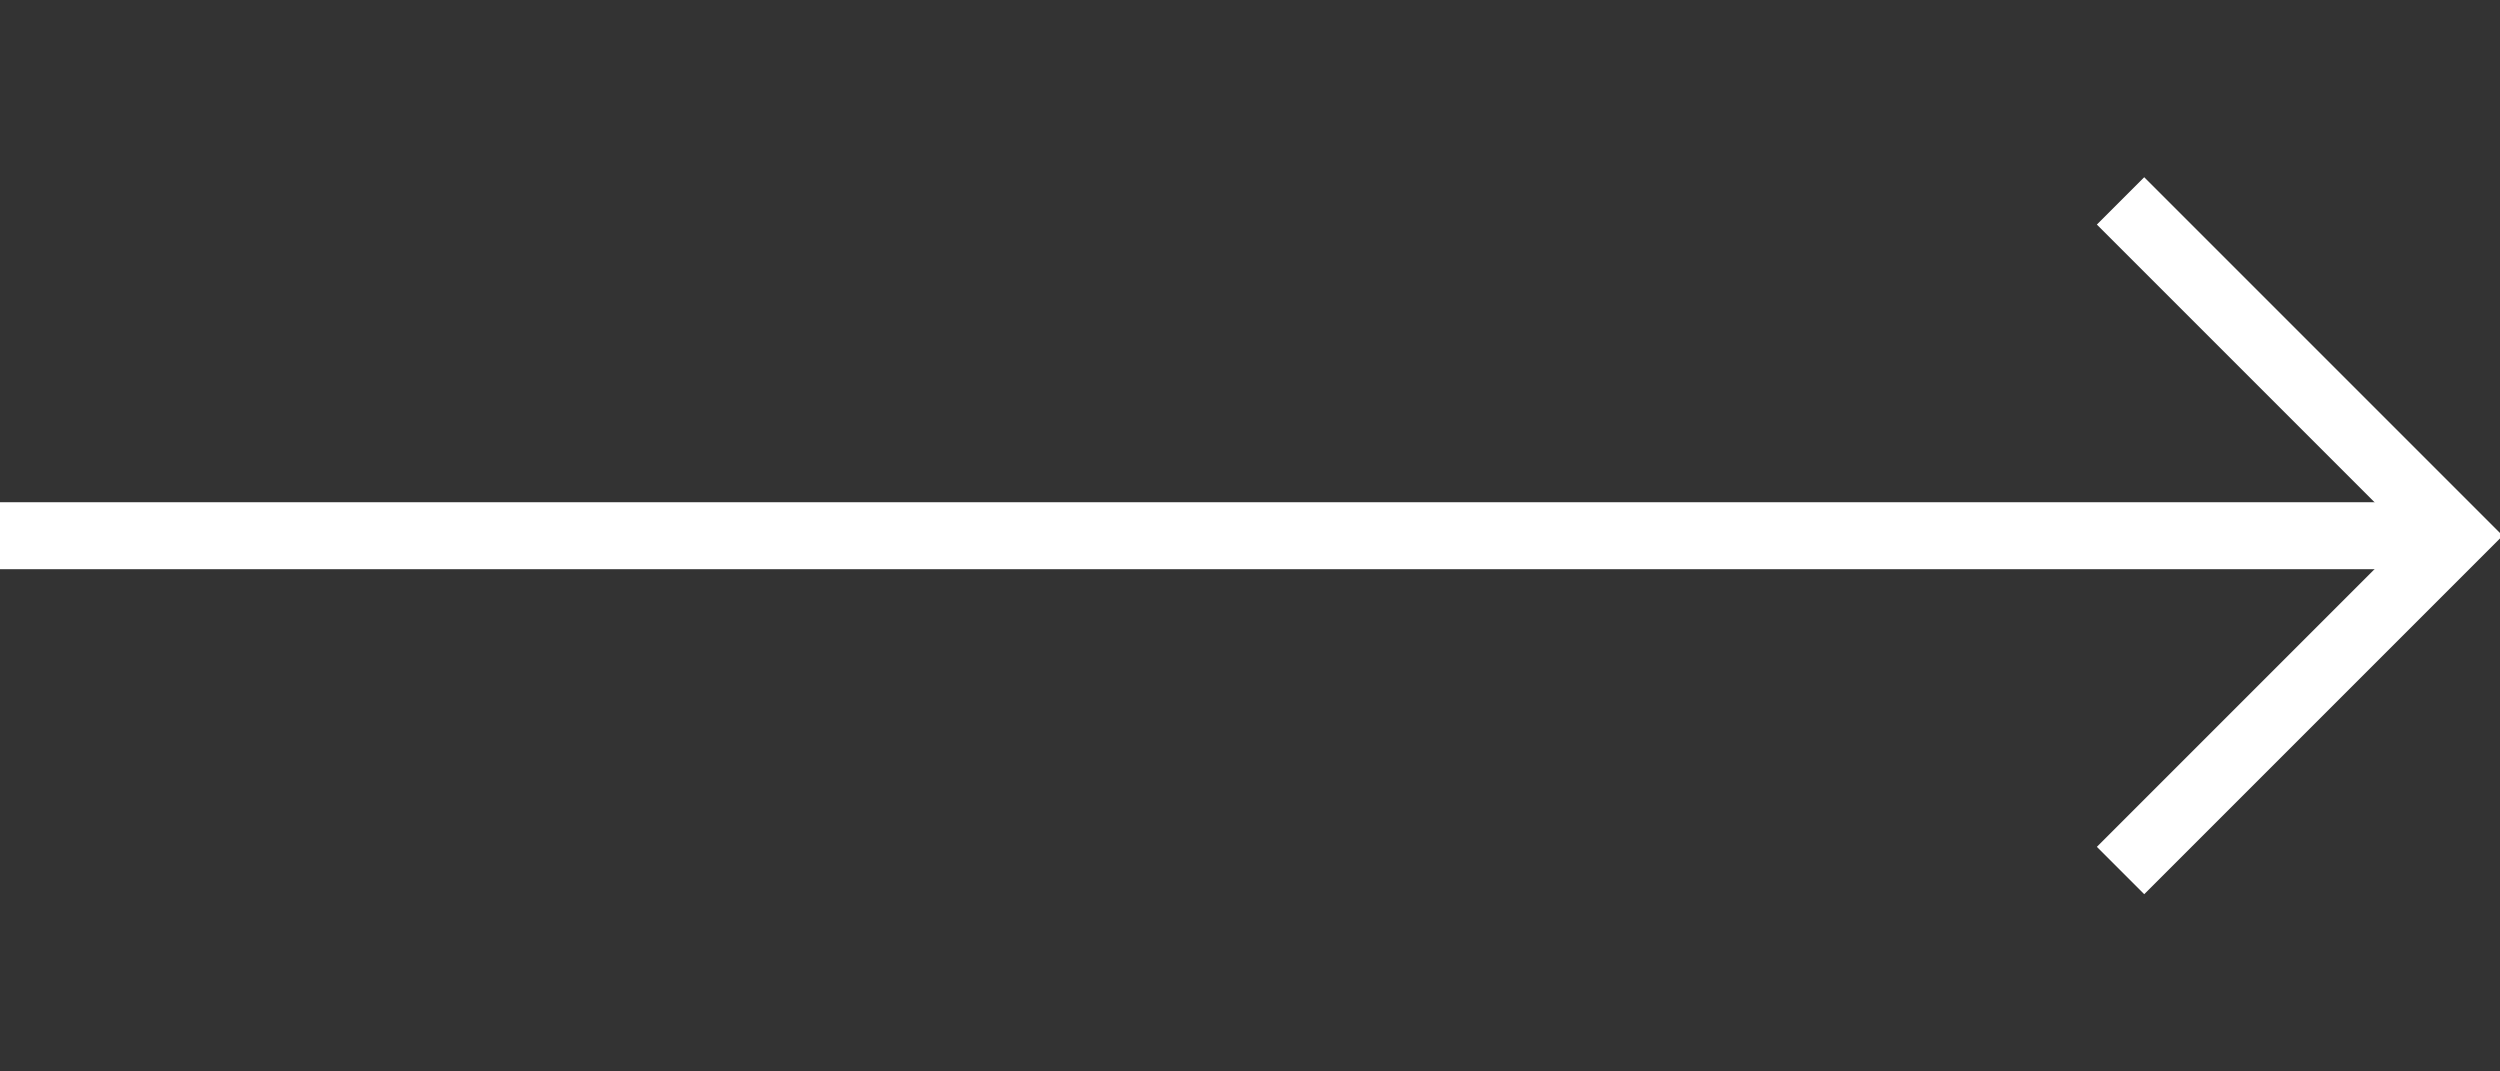 <svg width="56" height="24" viewBox="0 0 56 24" fill="none" xmlns="http://www.w3.org/2000/svg"><rect x="0" y="0" width="56" height="24" fill="#333333" stroke="none"/><g clip-path="url(#clip0_79_183)"><path d="M0 12H54.5" stroke="white" stroke-width="1.5"/><path d="M47.5 4.5L55 12L47.5 19.5" stroke="white" stroke-width="1.5"/></g><defs><clipPath id="clip0_79_183"><rect width="56" height="24" fill="white"/></clipPath></defs></svg>